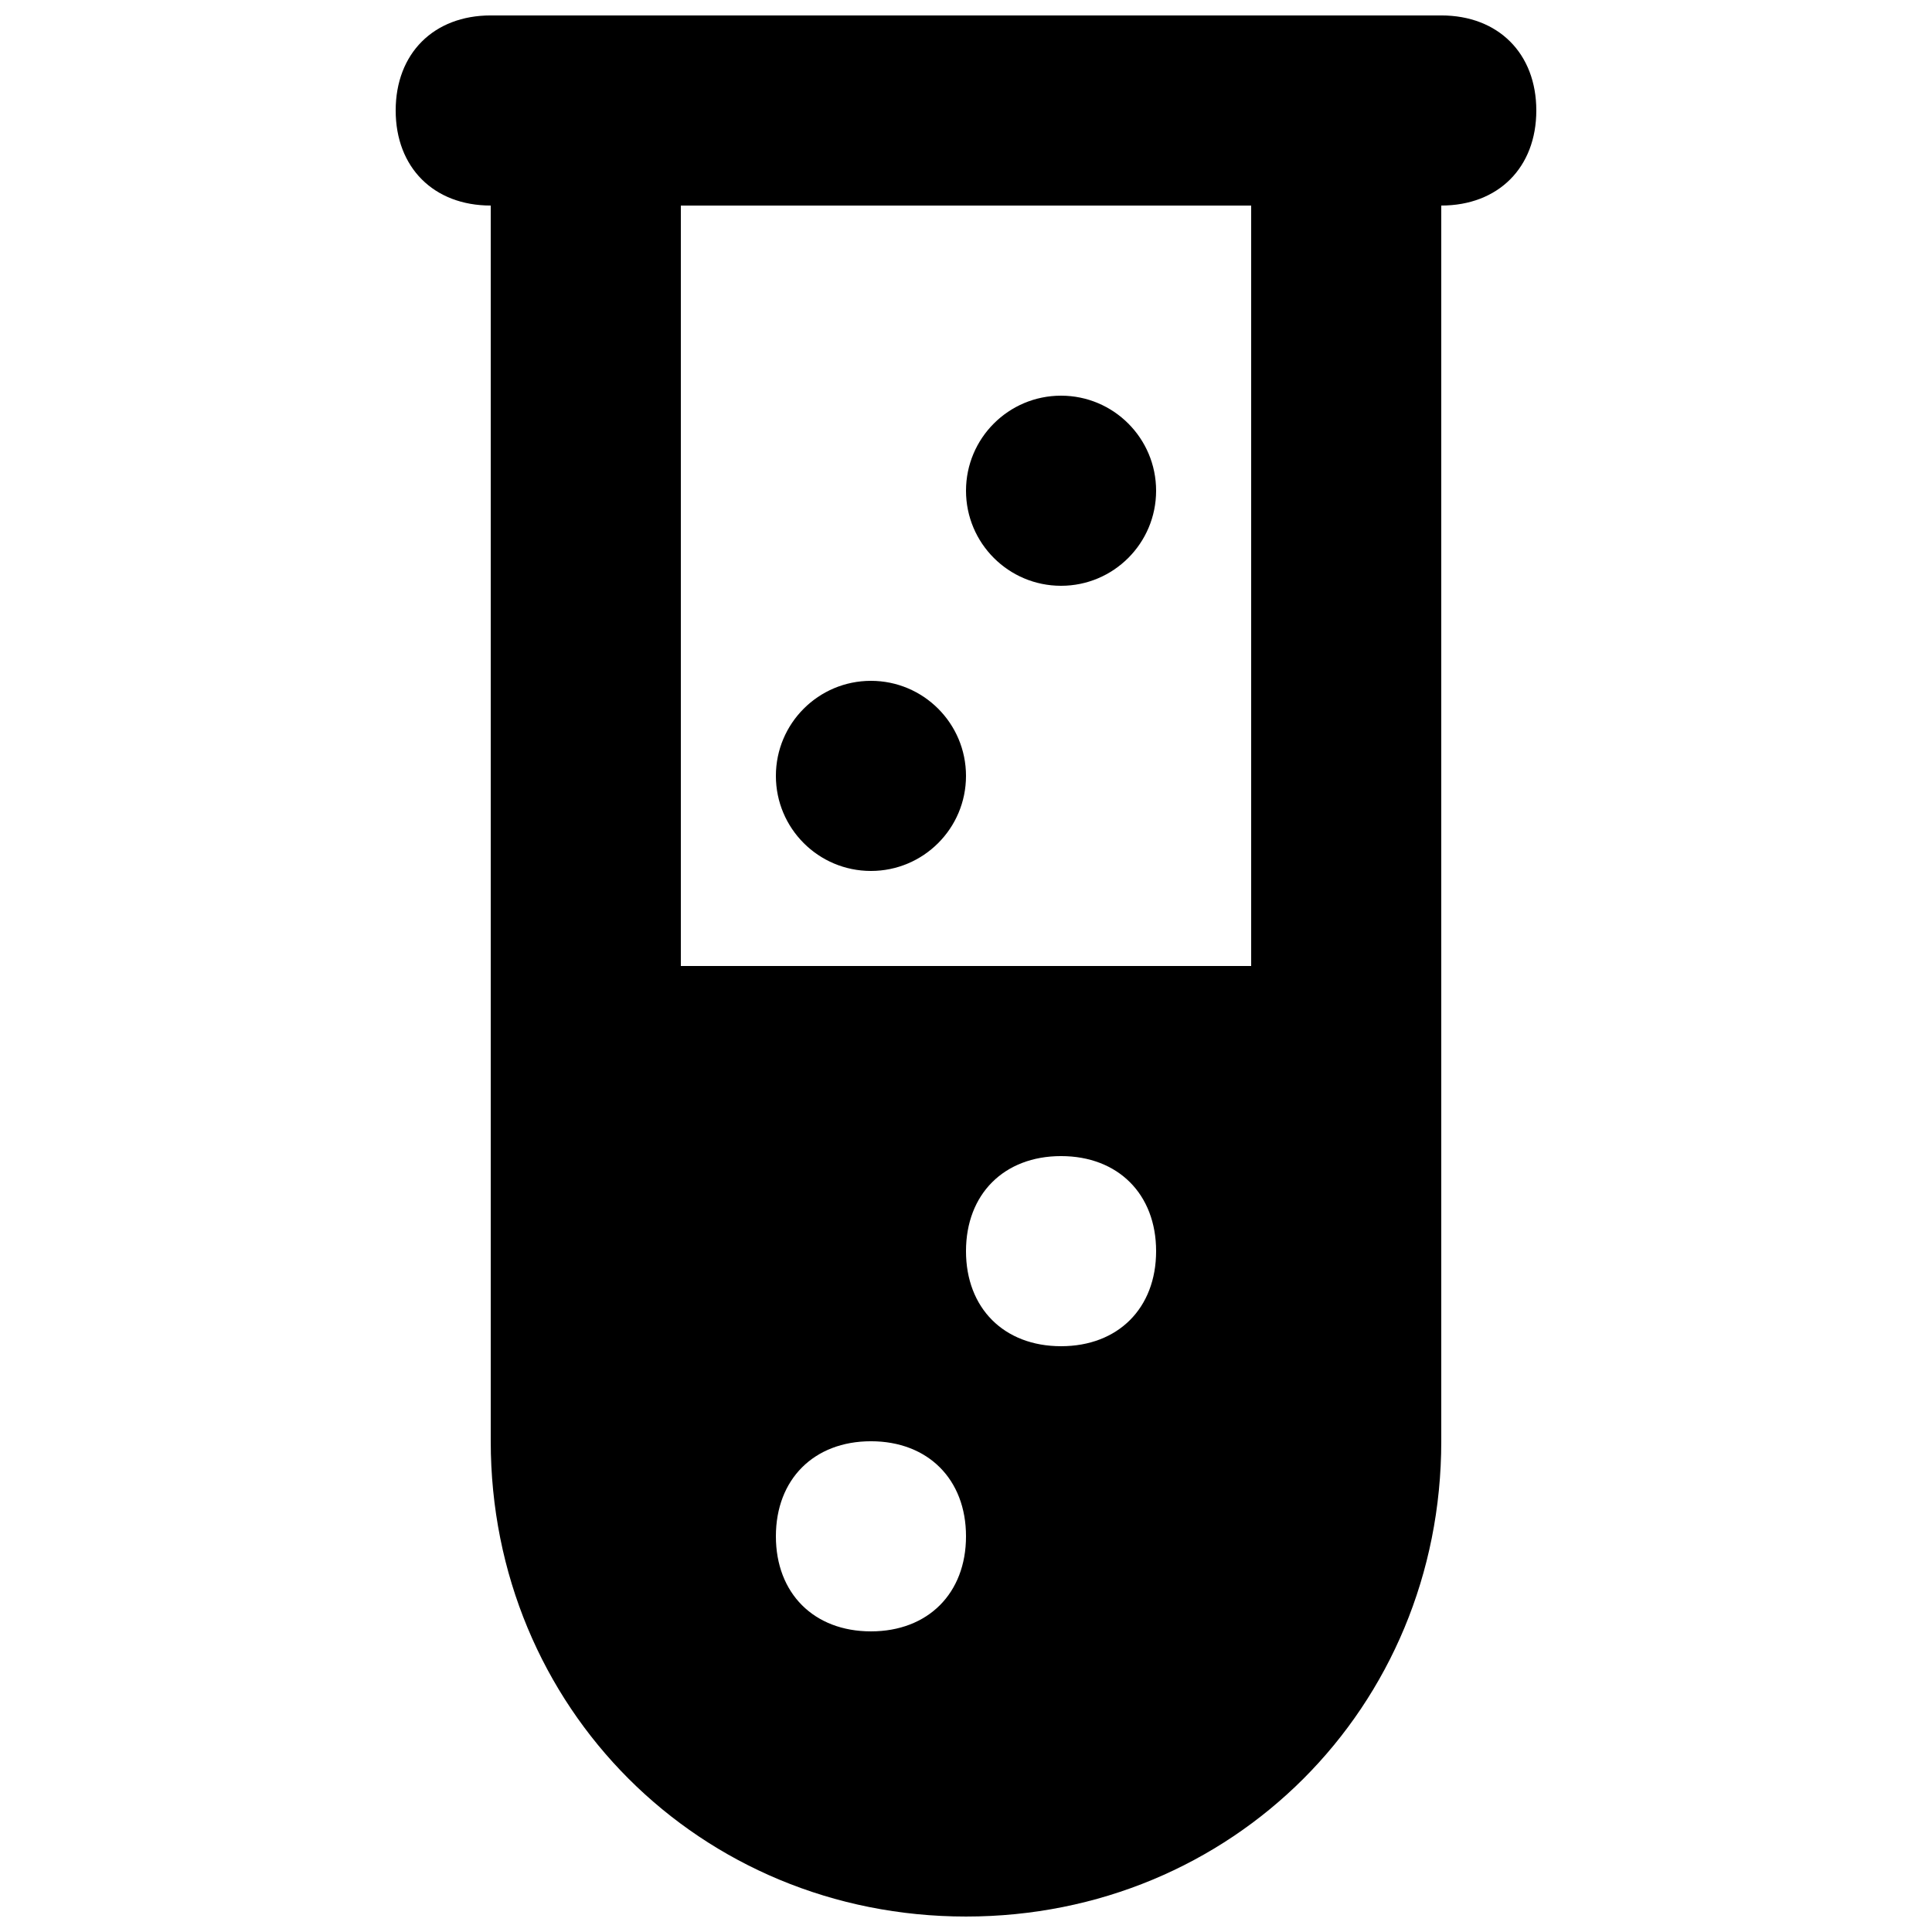 <?xml version="1.0" encoding="UTF-8"?>
<!-- Uploaded to: ICON Repo, www.svgrepo.com, Generator: ICON Repo Mixer Tools -->
<svg width="800px" height="800px" version="1.1" viewBox="144 144 512 512" xmlns="http://www.w3.org/2000/svg">
 <defs>
  <clipPath id="a">
   <path d="m248 148.09h304v503.81h-304z"/>
  </clipPath>
 </defs>
 <path d="m450.38 274.05c0 13.91-11.277 25.191-25.191 25.191-13.91 0-25.188-11.281-25.188-25.191 0-13.914 11.277-25.191 25.188-25.191 13.914 0 25.191 11.277 25.191 25.191"/>
 <path d="m400 349.62c0 13.914-11.281 25.191-25.191 25.191-13.914 0-25.191-11.277-25.191-25.191 0-13.91 11.277-25.191 25.191-25.191 13.91 0 25.191 11.281 25.191 25.191"/>
 <g clip-path="url(#a)">
  <path d="m525.95 148.09h-251.9c-15.113 0-25.191 10.078-25.191 25.191 0 15.113 10.078 25.191 25.191 25.191v327.48c0 70.535 55.418 125.95 125.95 125.95s125.95-55.418 125.95-125.95l-0.004-327.48c15.113 0 25.191-10.078 25.191-25.191 0-15.113-10.074-25.191-25.191-25.191zm-151.14 428.24c-15.113 0-25.191-10.078-25.191-25.191s10.078-25.191 25.191-25.191c15.113 0 25.191 10.078 25.191 25.191s-10.078 25.191-25.191 25.191zm50.379-75.57c-15.113 0-25.191-10.078-25.191-25.191 0-15.113 10.078-25.191 25.191-25.191s25.191 10.078 25.191 25.191c0 15.113-10.074 25.191-25.191 25.191zm50.383-100.76h-151.14v-201.52h151.14z"/>
 </g>
</svg>